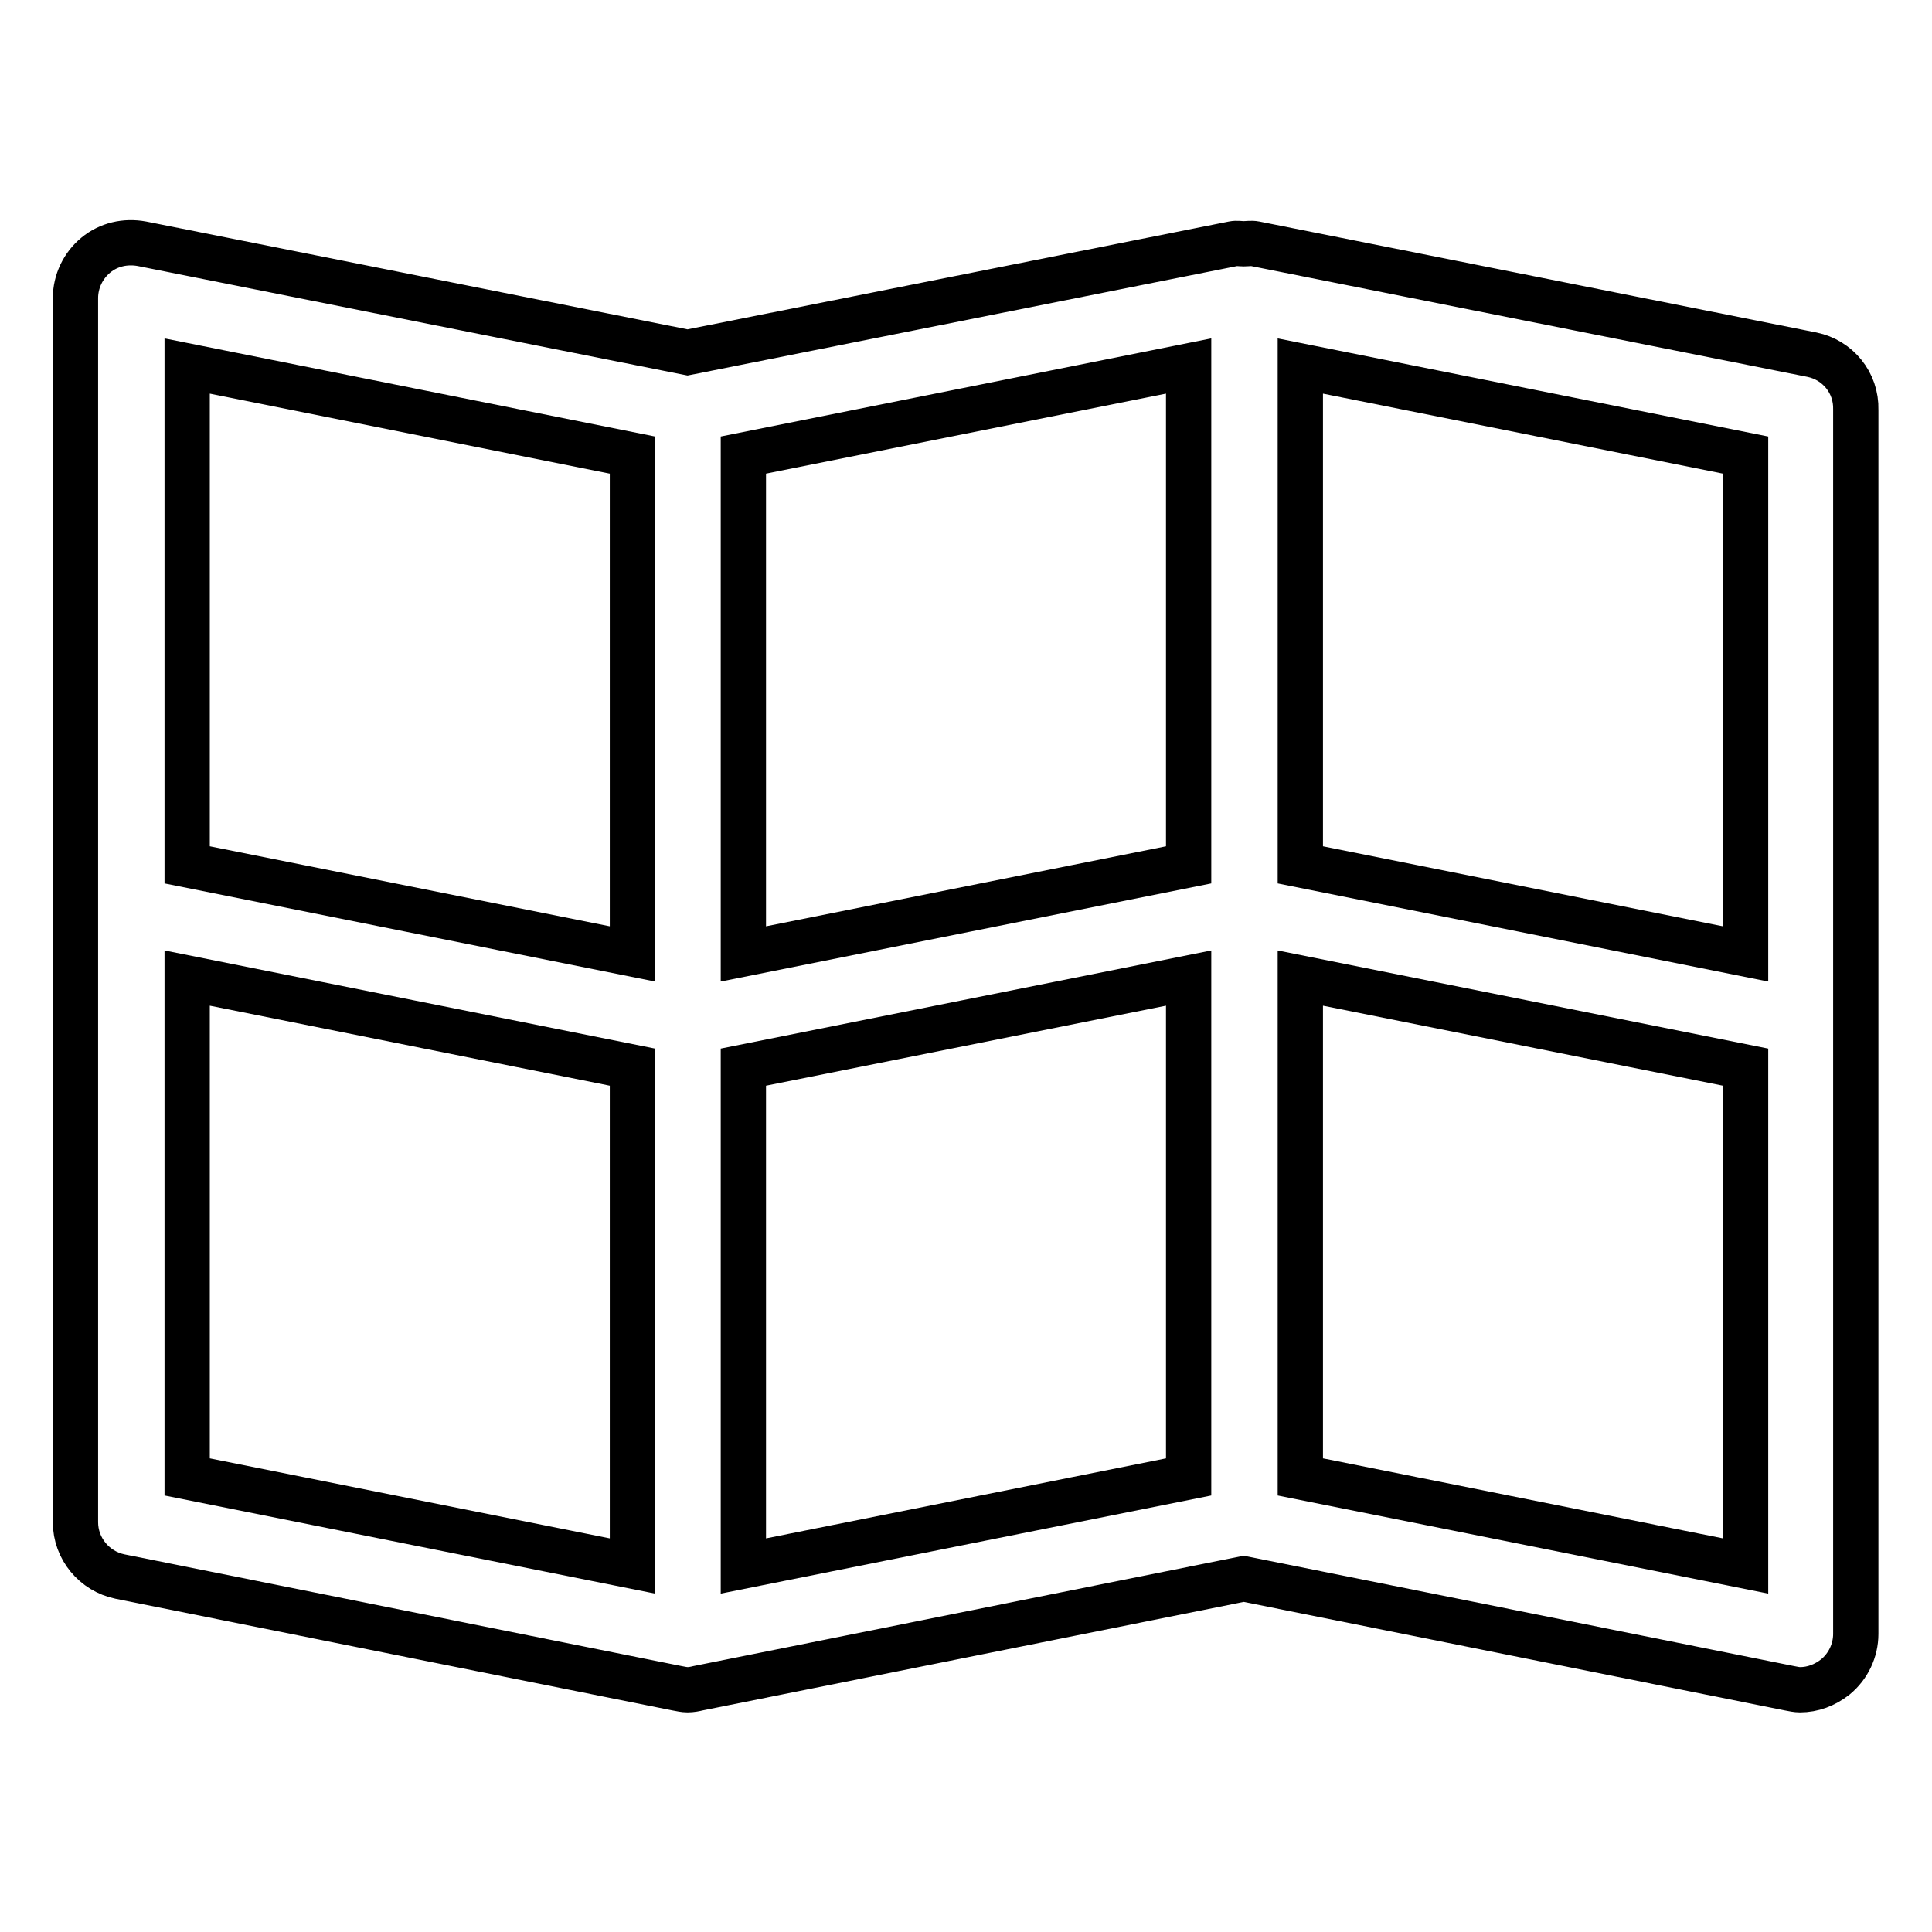 <?xml version="1.0" encoding="utf-8"?>
<!-- Svg Vector Icons : http://www.onlinewebfonts.com/icon -->
<!DOCTYPE svg PUBLIC "-//W3C//DTD SVG 1.1//EN" "http://www.w3.org/Graphics/SVG/1.1/DTD/svg11.dtd">
<svg version="1.1" xmlns="http://www.w3.org/2000/svg" xmlns:xlink="http://www.w3.org/1999/xlink" x="0px" y="0px" viewBox="0 0 256 256" enable-background="new 0 0 256 256" xml:space="preserve">
<g> <path stroke-width="6" fill-opacity="0" stroke="#000000"  d="M240.1,47l-73.8-14.7c-0.5-0.1-1,0-1.5,0c-0.5,0-0.9-0.1-1.4,0L91.1,46.7L18.8,32.3 c-2.2-0.4-4.4,0.1-6.1,1.5C11,35.2,10,37.3,10,39.5v162.2c0,3.5,2.5,6.5,5.9,7.2l73.8,14.8c0.5,0.1,1,0.2,1.4,0.2 c0.5,0,1-0.1,1.4-0.2l72.3-14.5l72.3,14.5c0.5,0.1,1,0.2,1.4,0.2c1.7,0,3.3-0.6,4.7-1.7c1.7-1.4,2.7-3.5,2.7-5.7V54.3 C246,50.7,243.5,47.7,240.1,47z M231.3,126.4l-59-11.8V48.5l59,11.8V126.4z M157.5,114.6l-59,11.8V60.3l59-11.8V114.6z M83.8,60.3 v66.1l-59-11.8V48.5L83.8,60.3z M24.8,129.6l59,11.8v66.1l-59-11.8V129.6z M98.5,141.4l59-11.8v66.1l-59,11.8V141.4z M172.3,195.7 v-66.1l59,11.8v66.1L172.3,195.7z"/></g>
</svg>